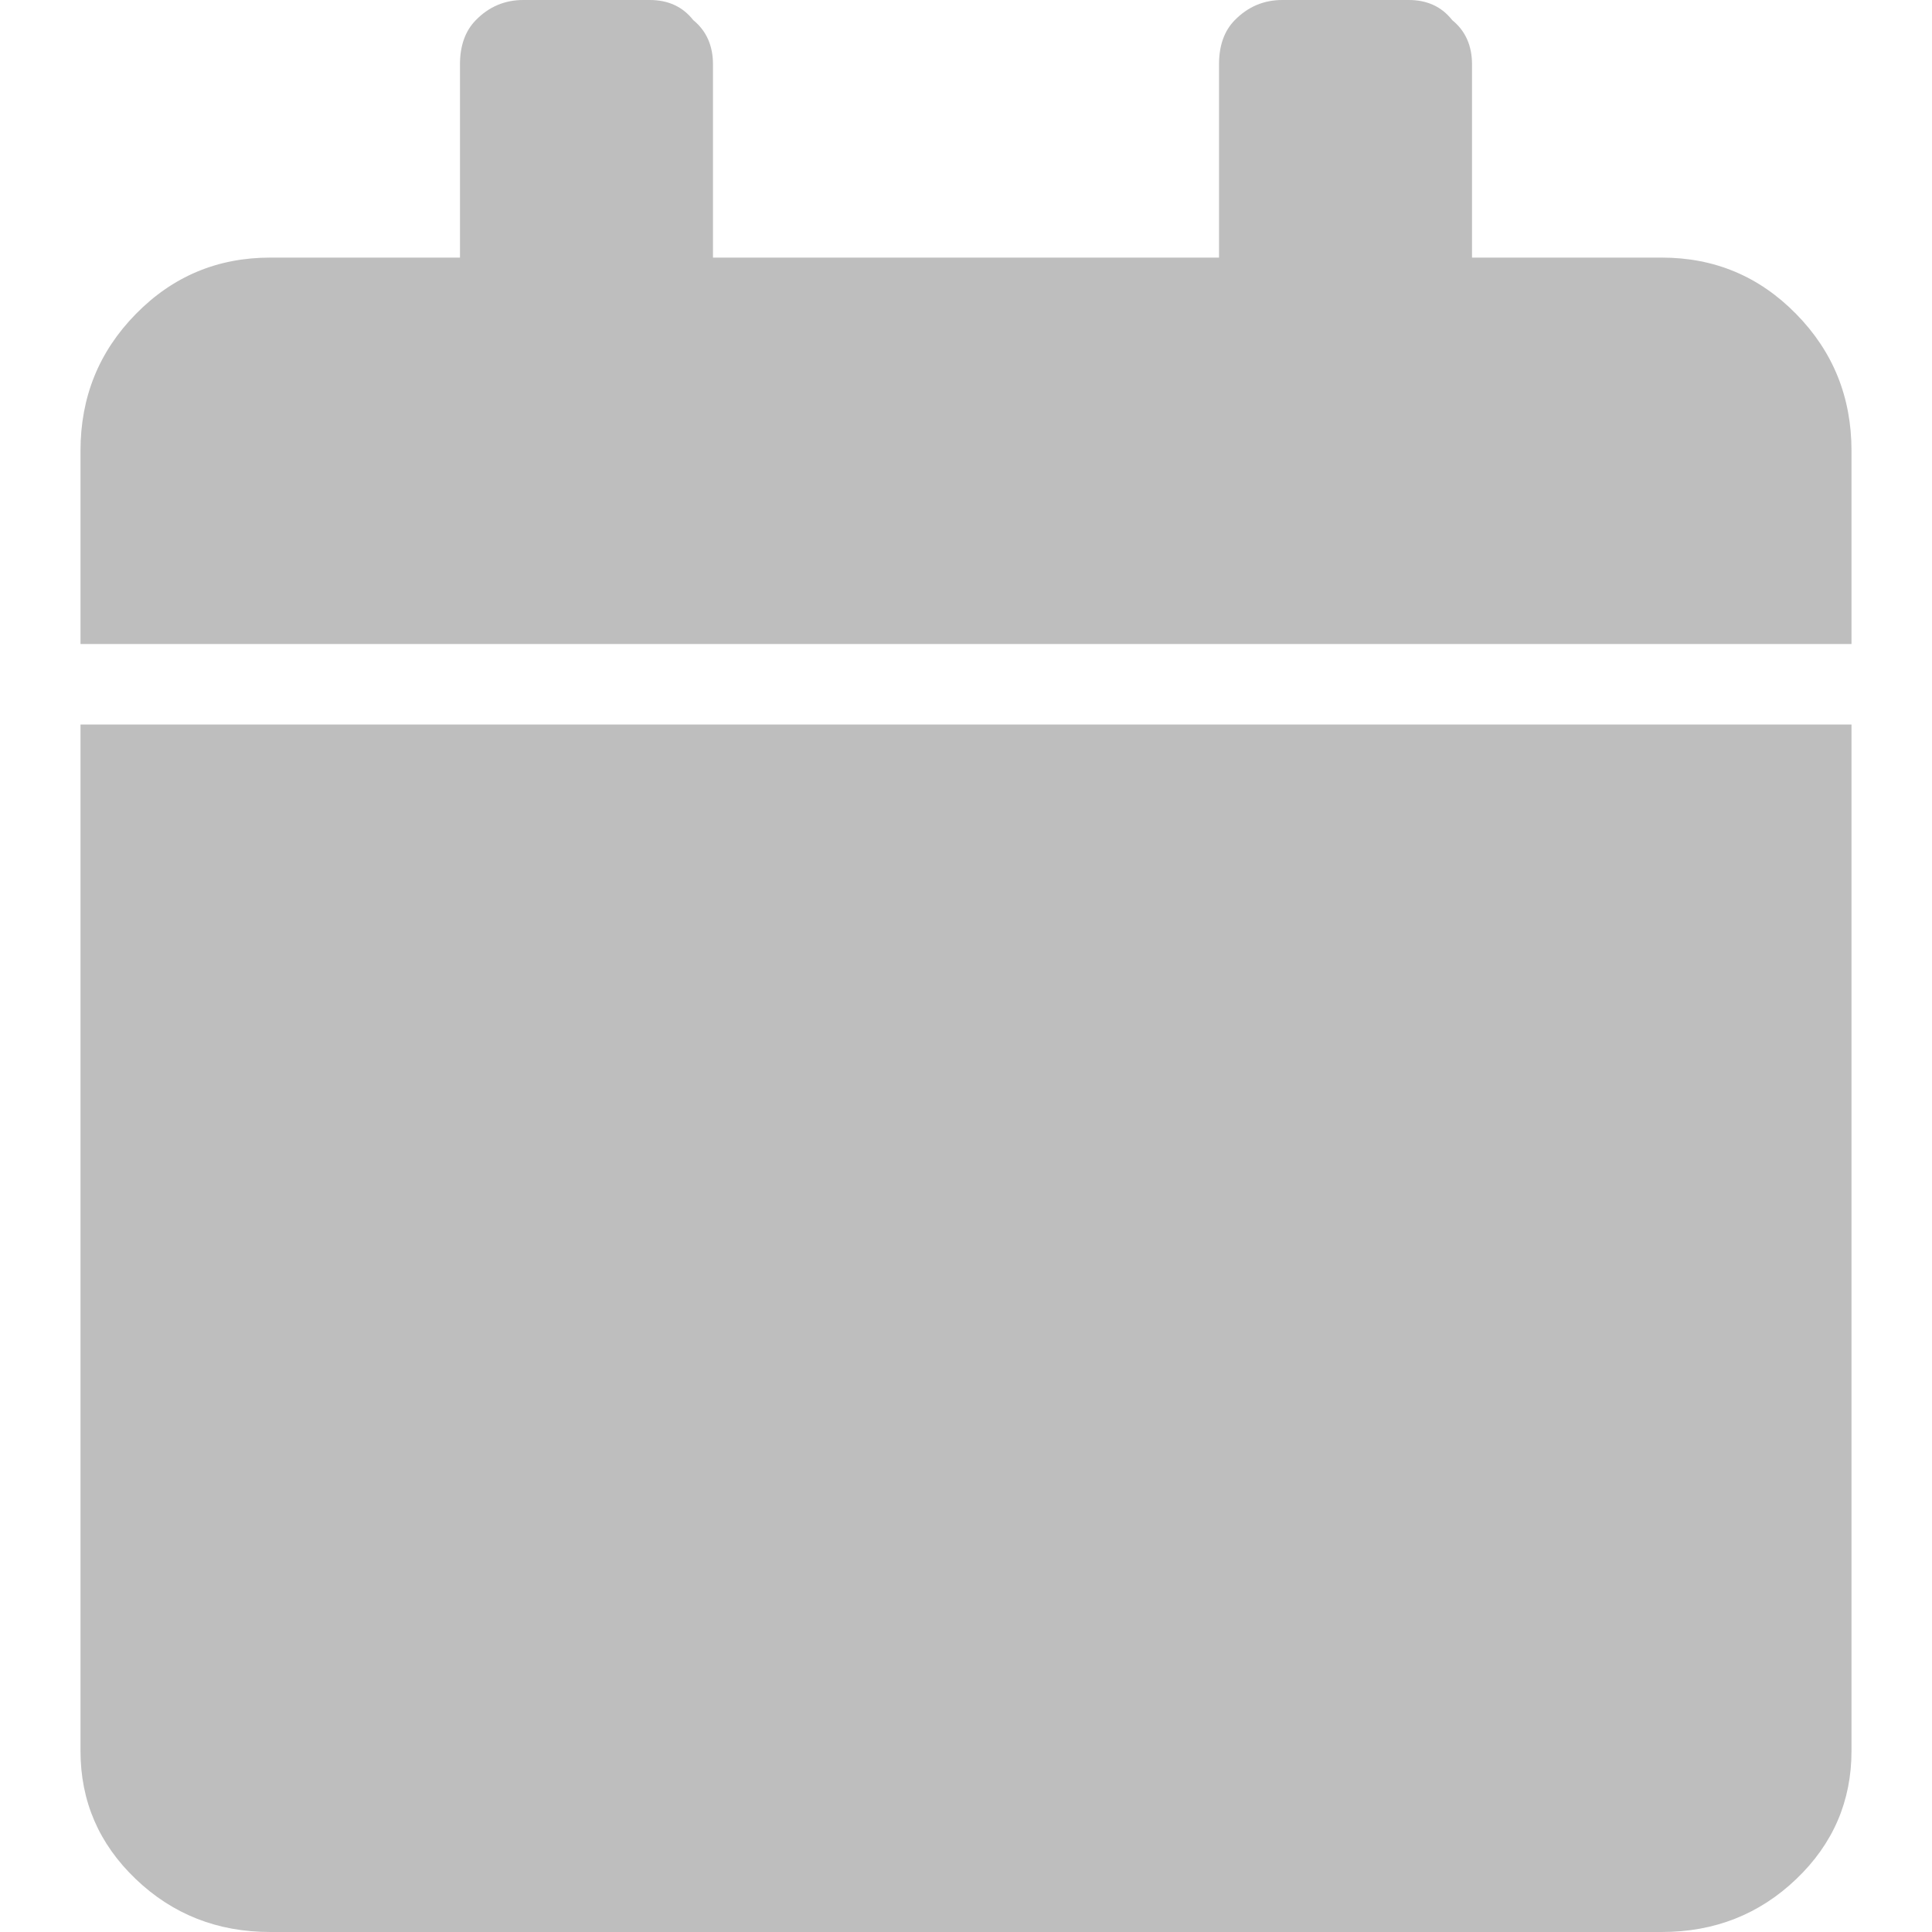 <svg width="24" height="24" viewBox="0 0 24 24" fill="none" xmlns="http://www.w3.org/2000/svg">
<path d="M1 21.75V9H23V21.75C23 22.375 22.771 22.906 22.312 23.344C21.854 23.781 21.298 24 20.643 24H3.357C2.702 24 2.146 23.781 1.688 23.344C1.229 22.906 1 22.375 1 21.75Z" fill="#BEBEBE"/>
<path d="M22.312 3.9C21.854 3.433 21.298 3.2 20.643 3.2H18.286V0.8C18.286 0.567 18.204 0.383 18.04 0.25C17.909 0.083 17.729 0 17.5 0H15.929C15.7 0 15.503 0.083 15.339 0.25C15.208 0.383 15.143 0.567 15.143 0.8V3.2H8.857V0.8C8.857 0.567 8.775 0.383 8.612 0.25C8.481 0.083 8.301 0 8.071 0H6.5C6.271 0 6.074 0.083 5.911 0.25C5.78 0.383 5.714 0.567 5.714 0.8V3.2H3.357C2.702 3.2 2.146 3.433 1.688 3.9C1.229 4.367 1 4.933 1 5.6V8H23V5.6C23 4.933 22.771 4.367 22.312 3.9Z" fill="#BEBEBE"/>
</svg>
